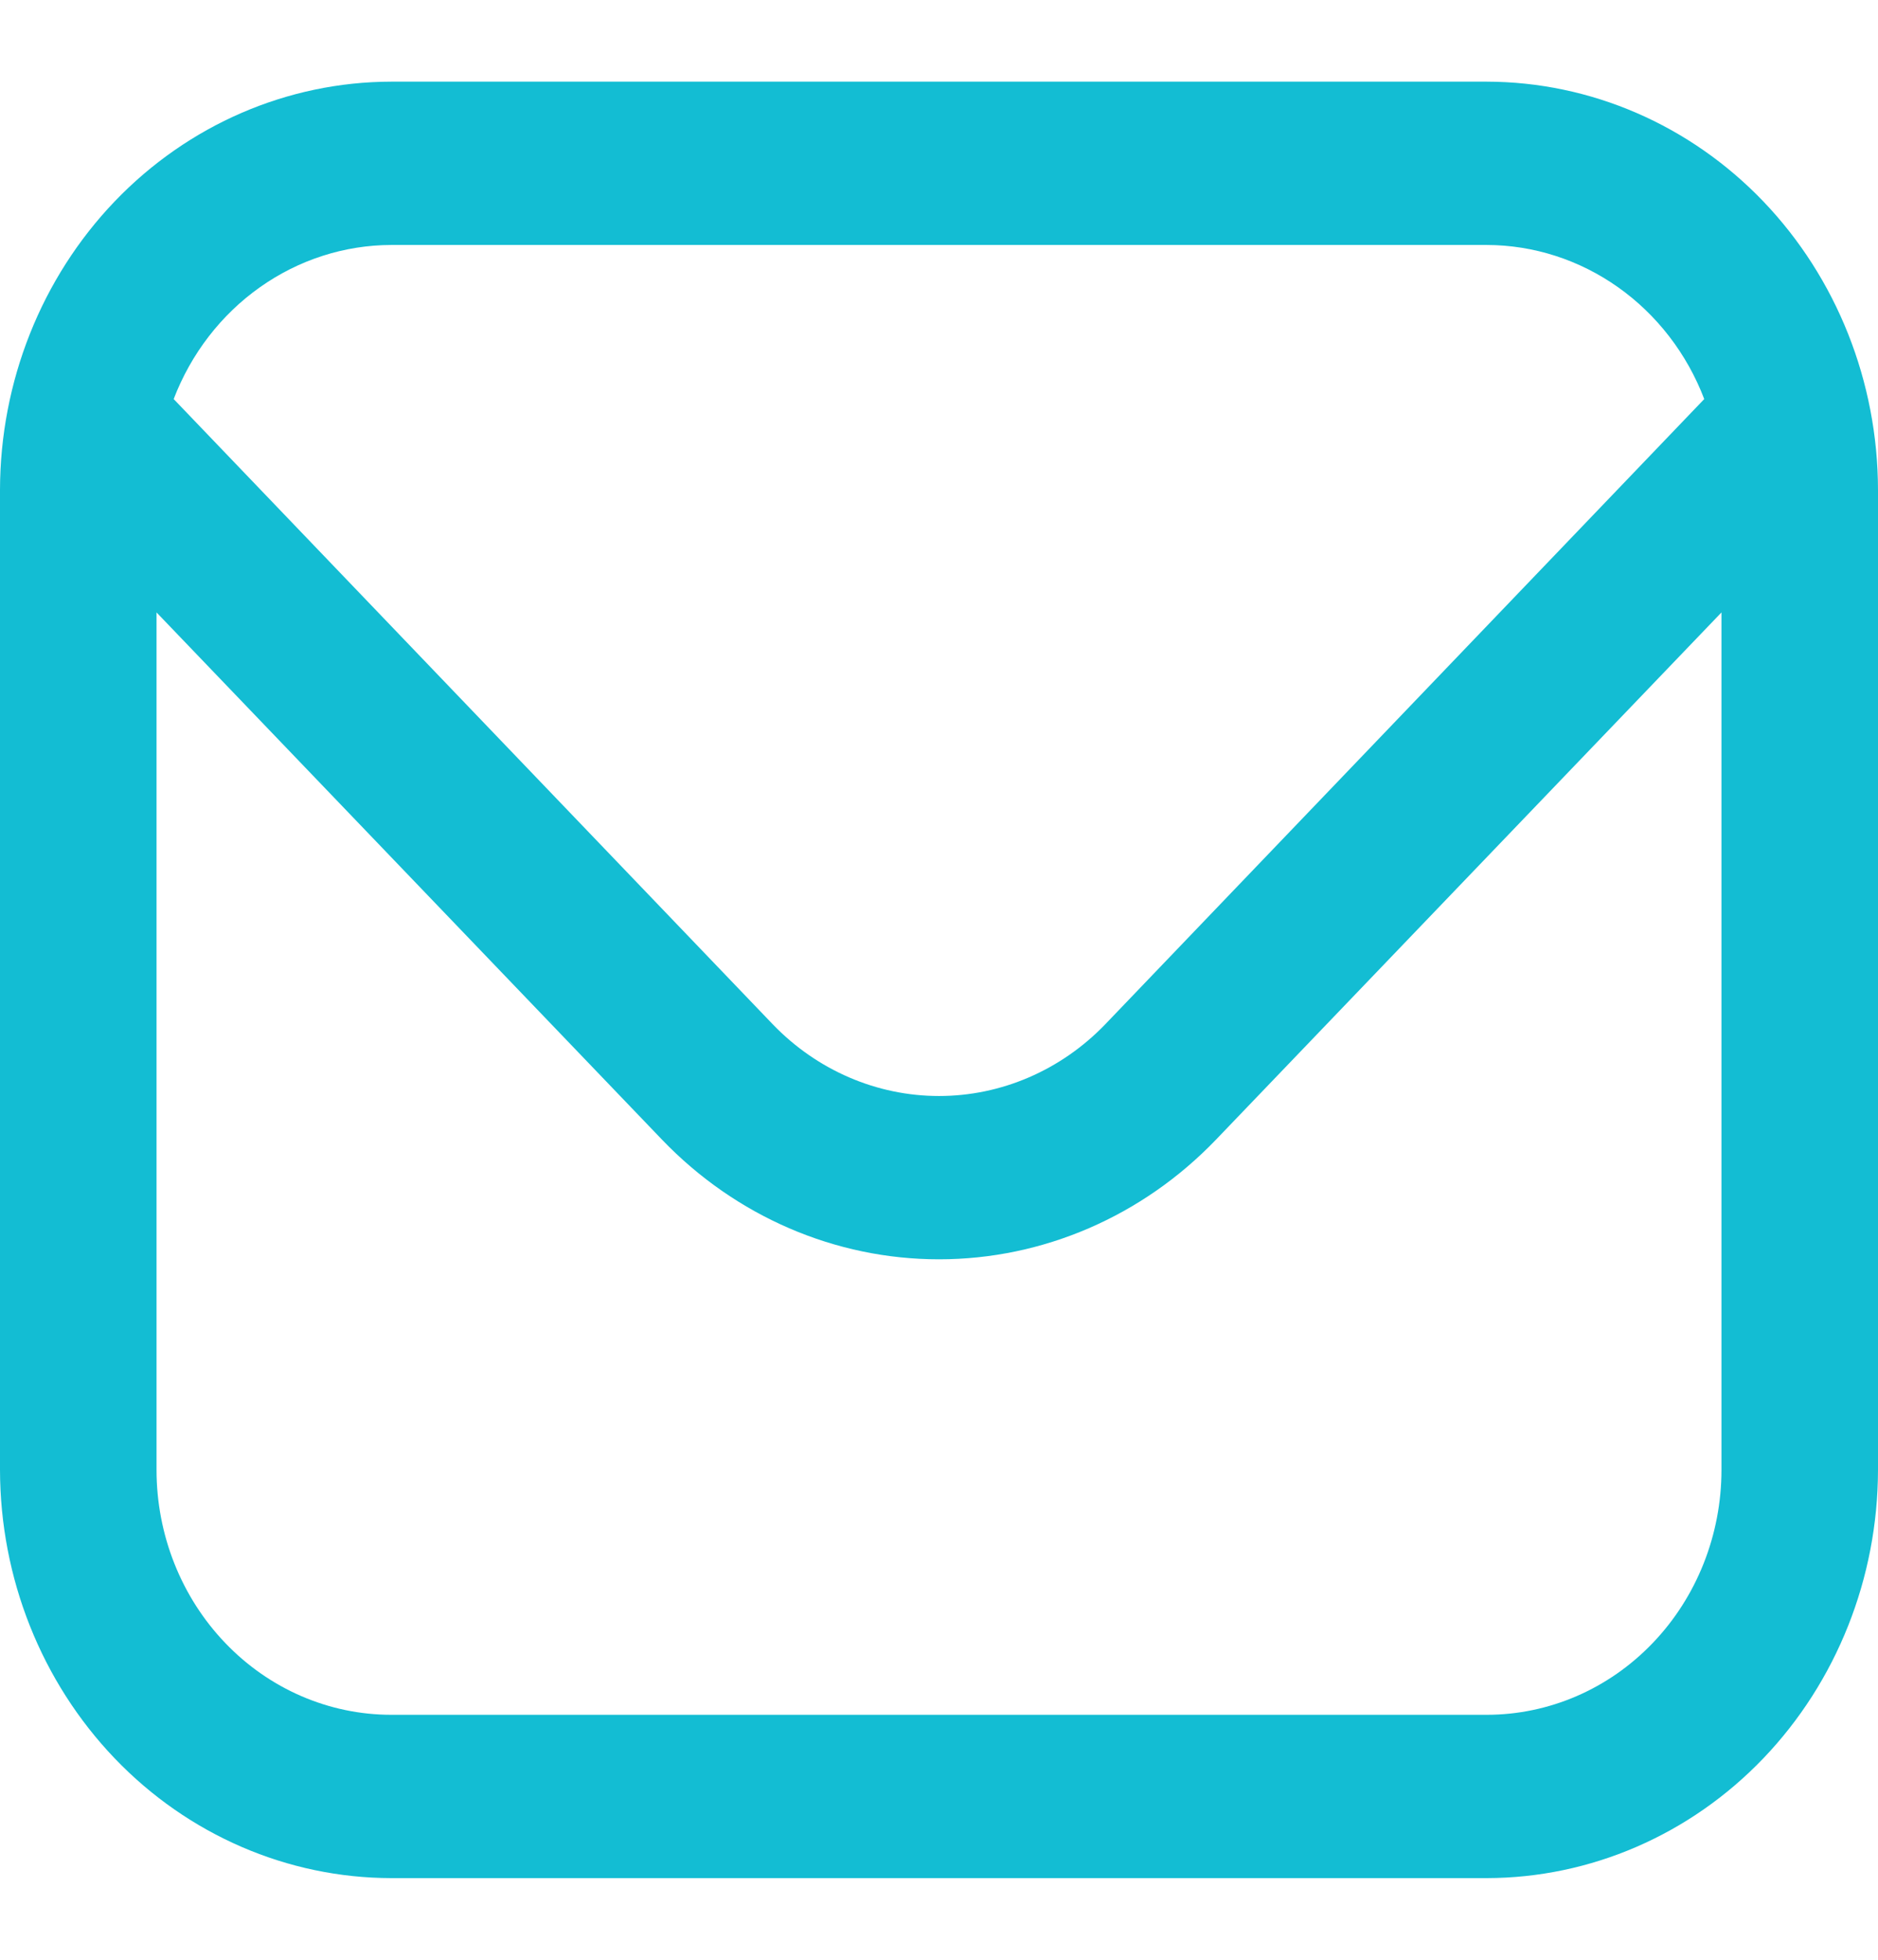 <svg width="23" height="24" viewBox="0 0 23 24" fill="none" xmlns="http://www.w3.org/2000/svg">
<g clip-path="url(#clip0_5_150)">
<path d="M4.792 1H18.208C19.479 1.002 20.697 1.529 21.595 2.466C22.493 3.404 22.998 4.674 23 6V18C22.998 19.326 22.493 20.596 21.595 21.534C20.697 22.471 19.479 22.998 18.208 23H4.792C3.521 22.998 2.303 22.471 1.405 21.534C0.507 20.596 0.002 19.326 0 18V6C0.002 4.674 0.507 3.404 1.405 2.466C2.303 1.529 3.521 1.002 4.792 1ZM18.208 3H4.792C4.218 3.001 3.657 3.182 3.183 3.518C2.708 3.854 2.34 4.331 2.127 4.887L9.466 12.546C10.007 13.107 10.738 13.422 11.5 13.422C12.262 13.422 12.993 13.107 13.534 12.546L20.872 4.887C20.66 4.331 20.292 3.854 19.817 3.518C19.343 3.182 18.782 3.001 18.208 3ZM4.792 21H18.208C18.971 21 19.702 20.684 20.241 20.121C20.78 19.559 21.083 18.796 21.083 18V7.5L14.889 13.96C13.989 14.896 12.771 15.422 11.5 15.422C10.229 15.422 9.011 14.896 8.111 13.96L1.917 7.5V18C1.917 18.796 2.22 19.559 2.759 20.121C3.298 20.684 4.029 21 4.792 21Z" fill="#13BDD3"/>
</g>
<defs>
<clipPath id="clip0_5_150">
<rect width="23" height="24" fill="white" transform="matrix(-1 0 0 1 23 0)"/>
</clipPath>
</defs>
</svg>
